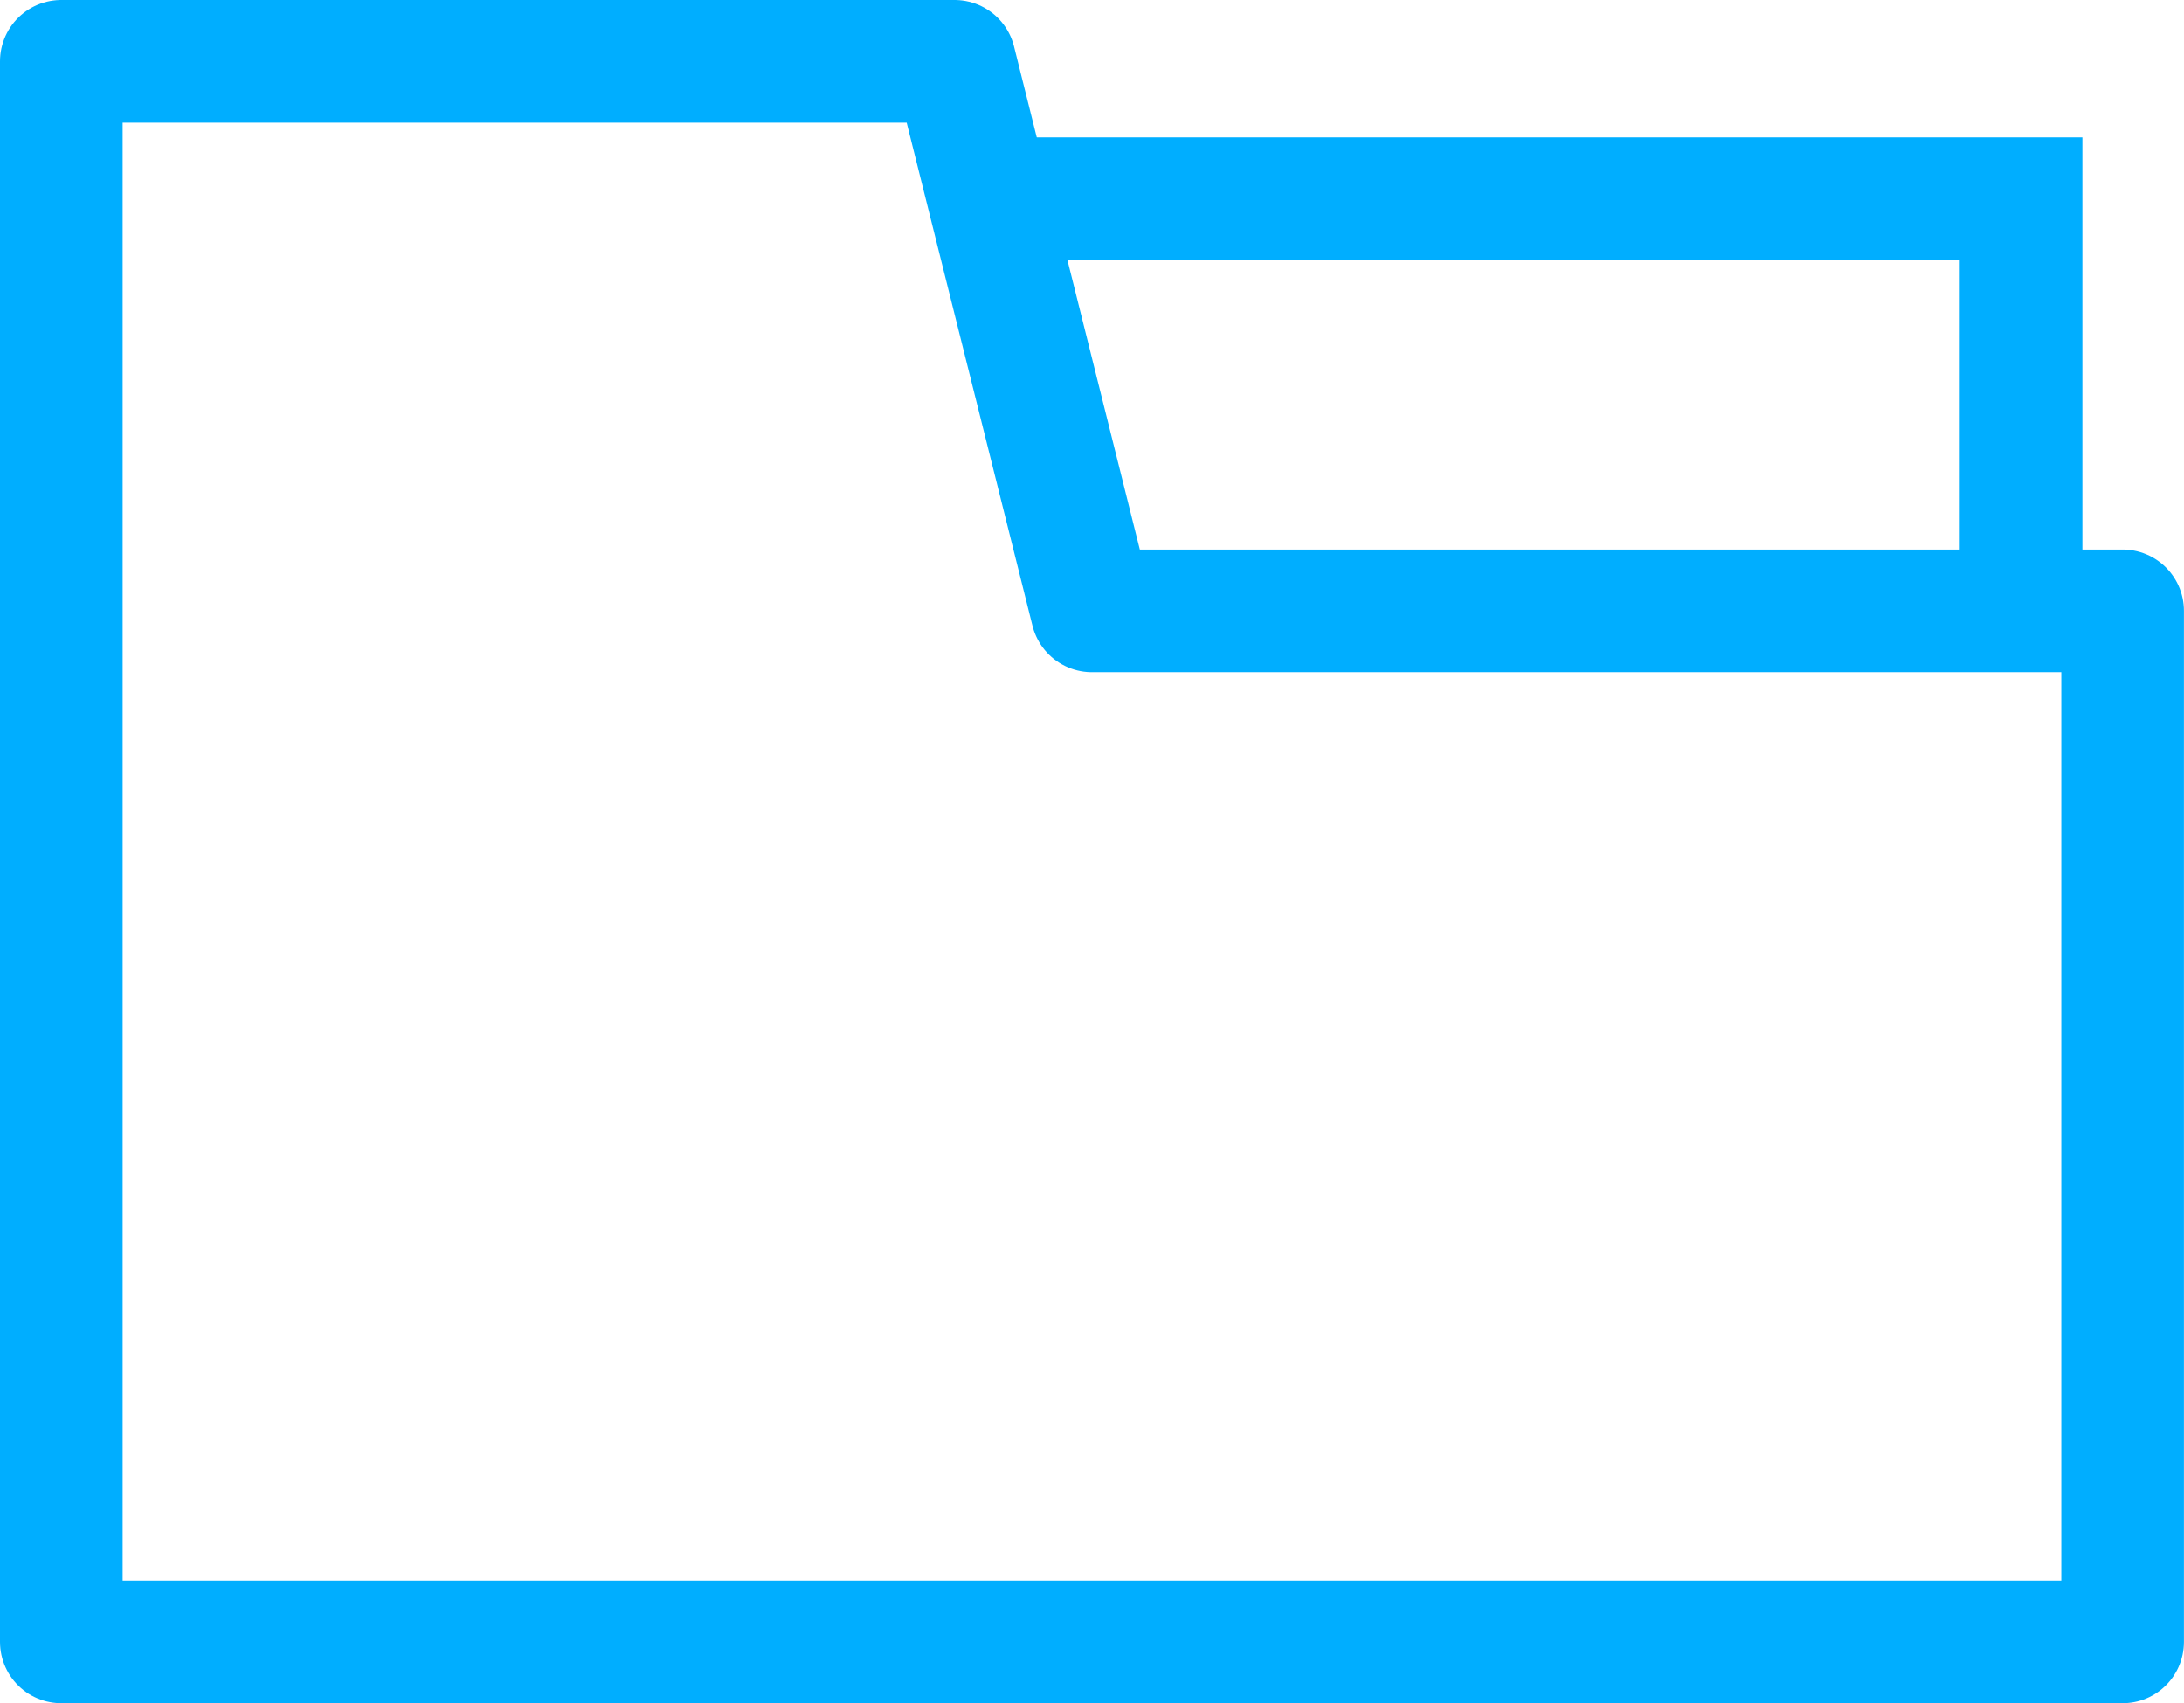 <svg height="27.77" width="35.617" xmlns="http://www.w3.org/2000/svg"><g fill="none" stroke="#00aeff" stroke-width="2"><path d="M34.616 9.96H17.808L15.567 1H1v25.77h33.616z" stroke-linecap="round" stroke-linejoin="round"/><path d="M16.314 3.24H32.96v6.81" stroke-miterlimit="10"/></g></svg>